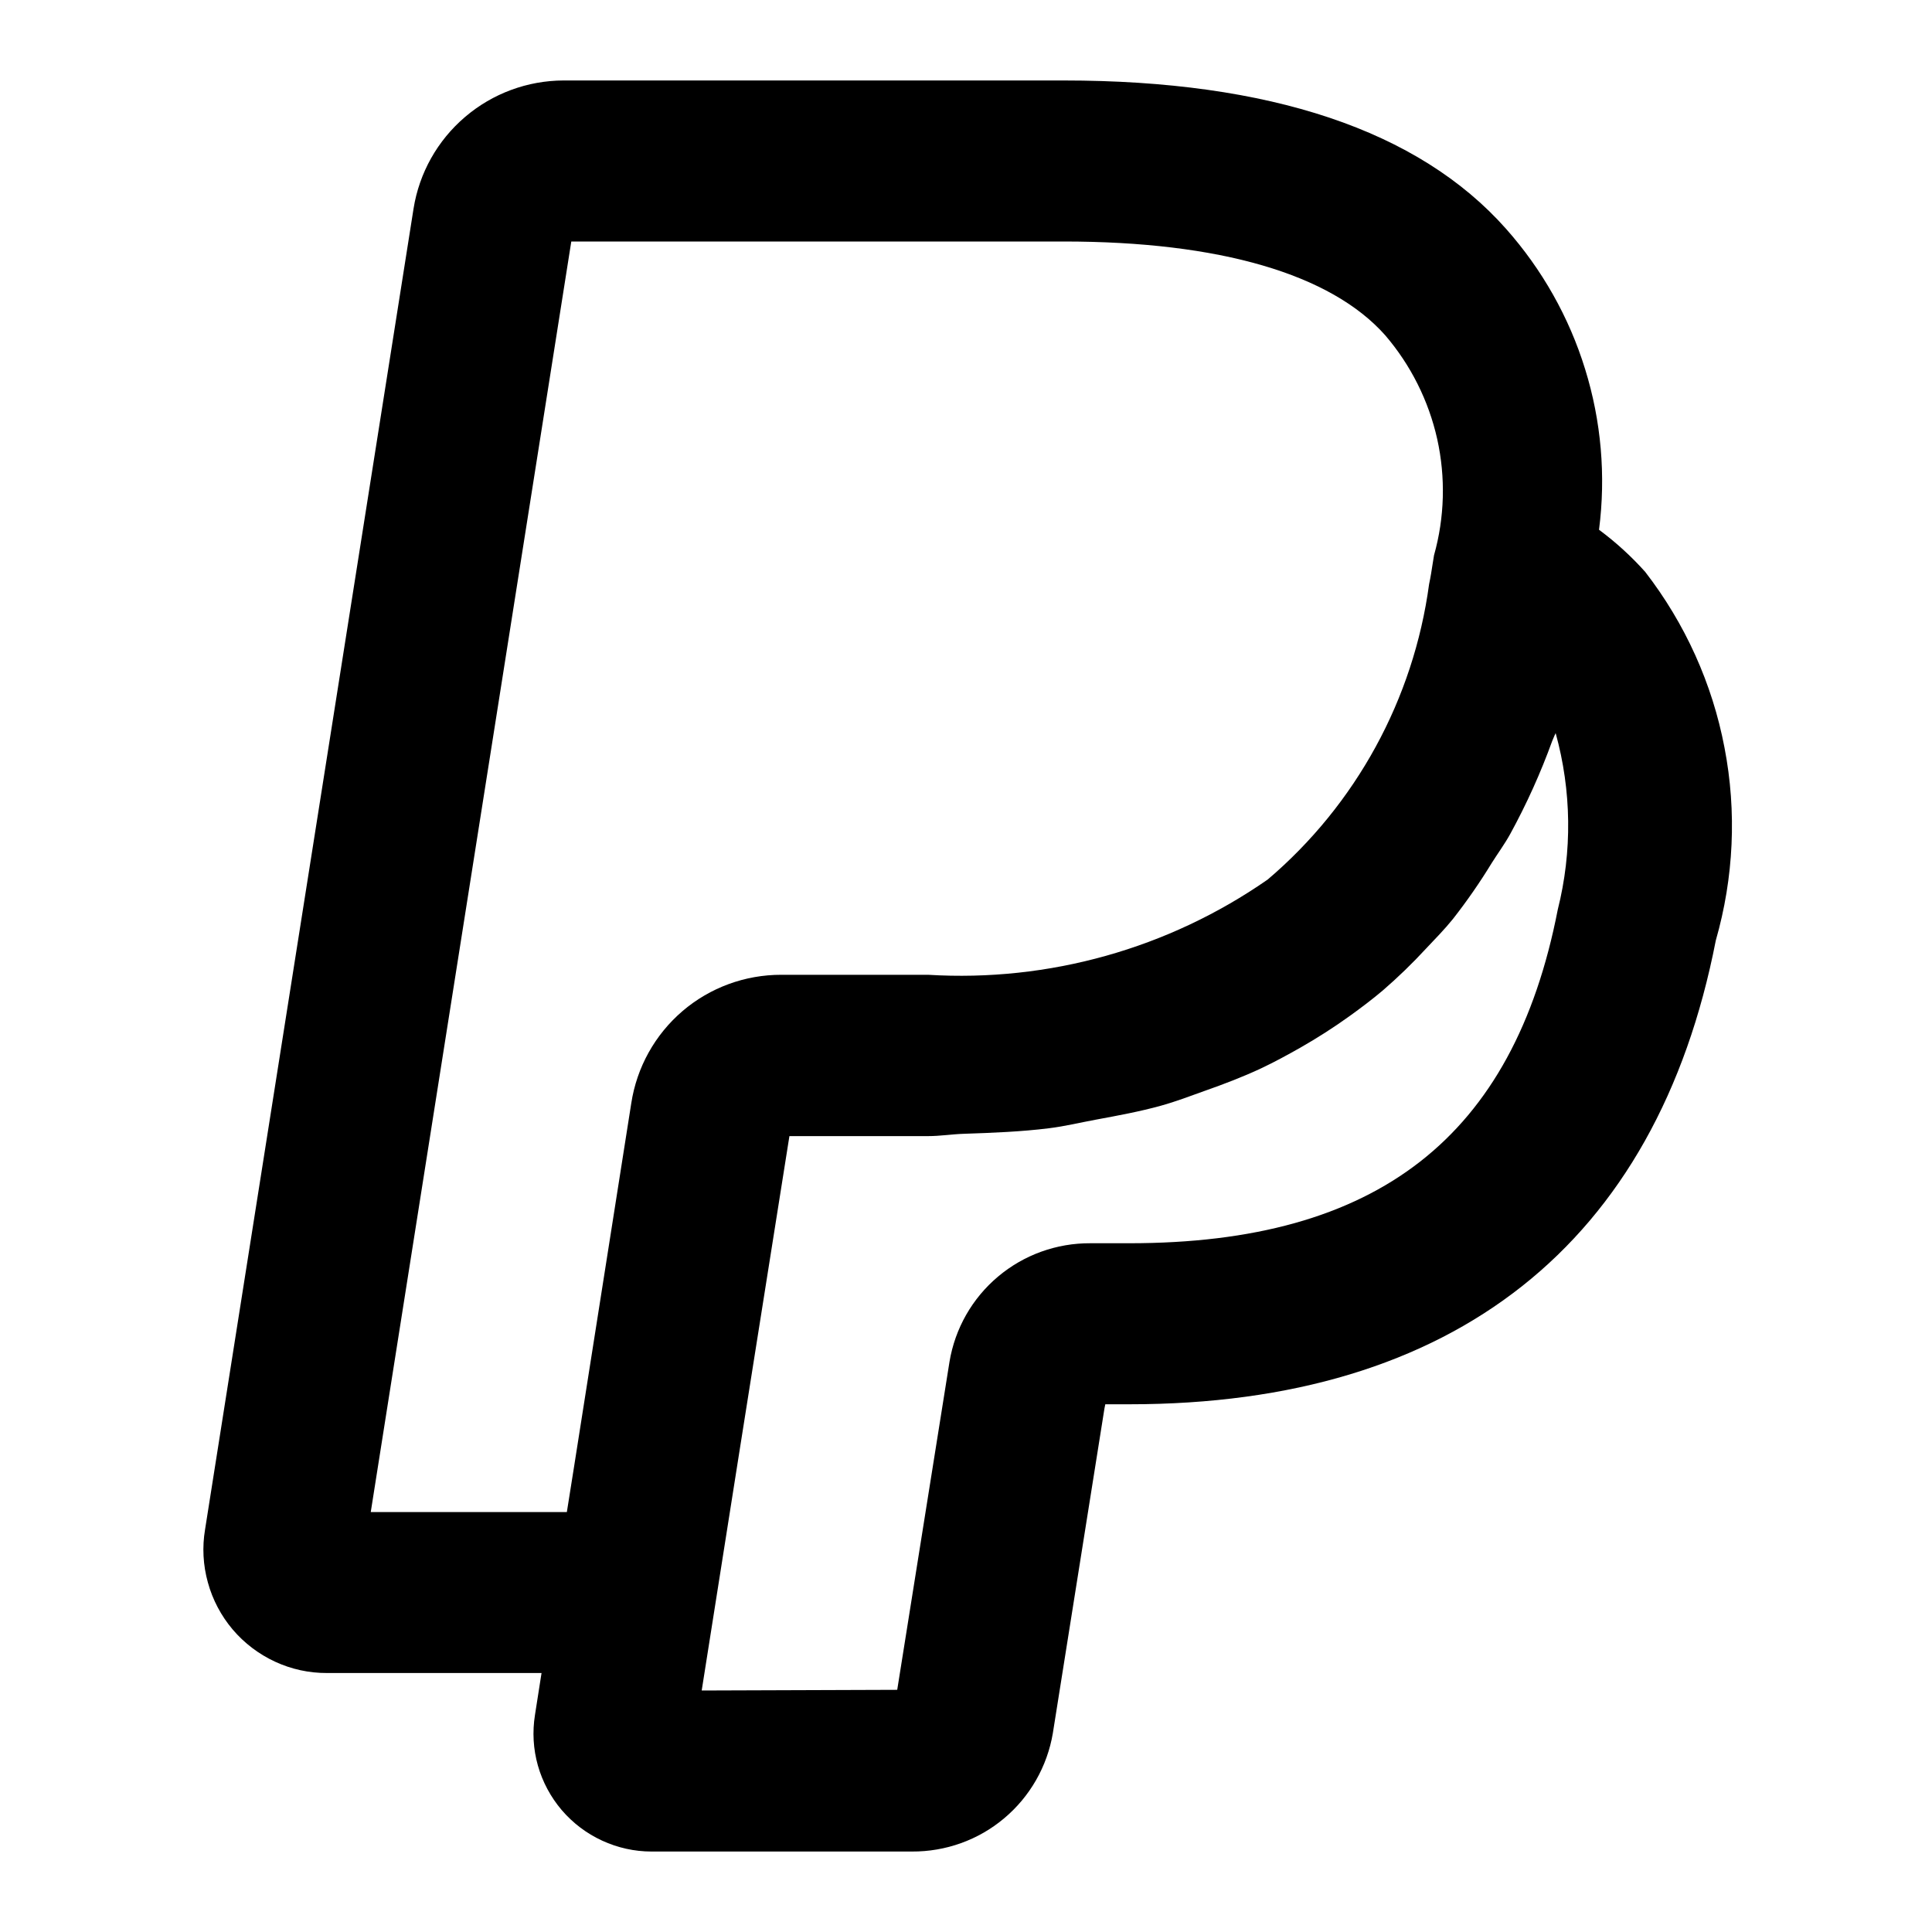 <?xml version="1.0" encoding="UTF-8"?>
<svg xmlns="http://www.w3.org/2000/svg" width="20" height="20" viewBox="0 0 20 20" fill="none">
  <g clip-path="url(#clip0_10_12)">
    <path d="M17.031 5.92C16.887 5.759 16.727 5.613 16.553 5.484C16.625 4.926 16.576 4.359 16.409 3.821C16.243 3.283 15.963 2.788 15.589 2.367C14.685 1.349 13.146 0.833 11.012 0.833H5.834C5.46 0.834 5.098 0.968 4.814 1.211C4.529 1.454 4.34 1.79 4.281 2.16L2.123 15.832C2.092 16.015 2.102 16.203 2.152 16.382C2.201 16.561 2.289 16.727 2.409 16.869C2.529 17.01 2.679 17.124 2.848 17.202C3.016 17.28 3.2 17.32 3.386 17.319H5.606L5.538 17.753C5.51 17.928 5.52 18.106 5.568 18.276C5.616 18.446 5.701 18.604 5.815 18.738C5.93 18.872 6.072 18.98 6.233 19.054C6.393 19.128 6.568 19.167 6.744 19.167H9.44C9.789 19.169 10.128 19.048 10.395 18.823C10.662 18.599 10.841 18.286 10.899 17.942L11.433 14.582L11.442 14.537H11.691C15.051 14.537 17.15 12.876 17.762 9.735C17.948 9.086 17.98 8.403 17.852 7.74C17.726 7.077 17.444 6.454 17.031 5.92ZM6.535 11.42L5.94 15.2L5.868 15.653H3.838L5.914 2.5H11.012C12.625 2.5 13.777 2.837 14.339 3.47C14.604 3.779 14.789 4.148 14.878 4.545C14.966 4.943 14.955 5.356 14.845 5.748L14.83 5.841C14.82 5.905 14.811 5.967 14.794 6.047C14.633 7.237 14.038 8.327 13.123 9.105C12.095 9.82 10.857 10.167 9.608 10.091H8.089C7.714 10.09 7.35 10.223 7.065 10.467C6.78 10.711 6.592 11.049 6.535 11.42ZM16.126 9.416C15.667 11.773 14.257 12.87 11.691 12.87H11.288C10.938 12.868 10.599 12.99 10.332 13.215C10.064 13.44 9.886 13.753 9.829 14.098L9.288 17.493L7.264 17.5L7.663 14.972L8.172 11.761H9.605C9.736 11.761 9.851 11.741 9.978 11.737C10.277 11.727 10.575 11.715 10.856 11.68C11.027 11.659 11.184 11.62 11.348 11.59C11.575 11.548 11.802 11.506 12.015 11.447C12.174 11.403 12.322 11.346 12.473 11.292C12.672 11.222 12.868 11.147 13.054 11.06C13.194 10.994 13.327 10.921 13.46 10.846C13.635 10.746 13.806 10.637 13.97 10.519C14.088 10.434 14.205 10.346 14.316 10.252C14.473 10.116 14.622 9.972 14.763 9.819C14.857 9.719 14.954 9.621 15.041 9.513C15.185 9.329 15.319 9.136 15.441 8.936C15.505 8.834 15.575 8.74 15.634 8.633C15.803 8.324 15.948 8.003 16.068 7.672C16.075 7.652 16.085 7.635 16.092 7.615C16.096 7.606 16.101 7.598 16.104 7.589C16.269 8.186 16.277 8.815 16.126 9.416Z" fill="black"></path>
  </g>
  <defs>
    <clipPath id="clip0_10_12">
      <rect width="20" height="20" fill="white"></rect>
    </clipPath>
  </defs>
</svg>

